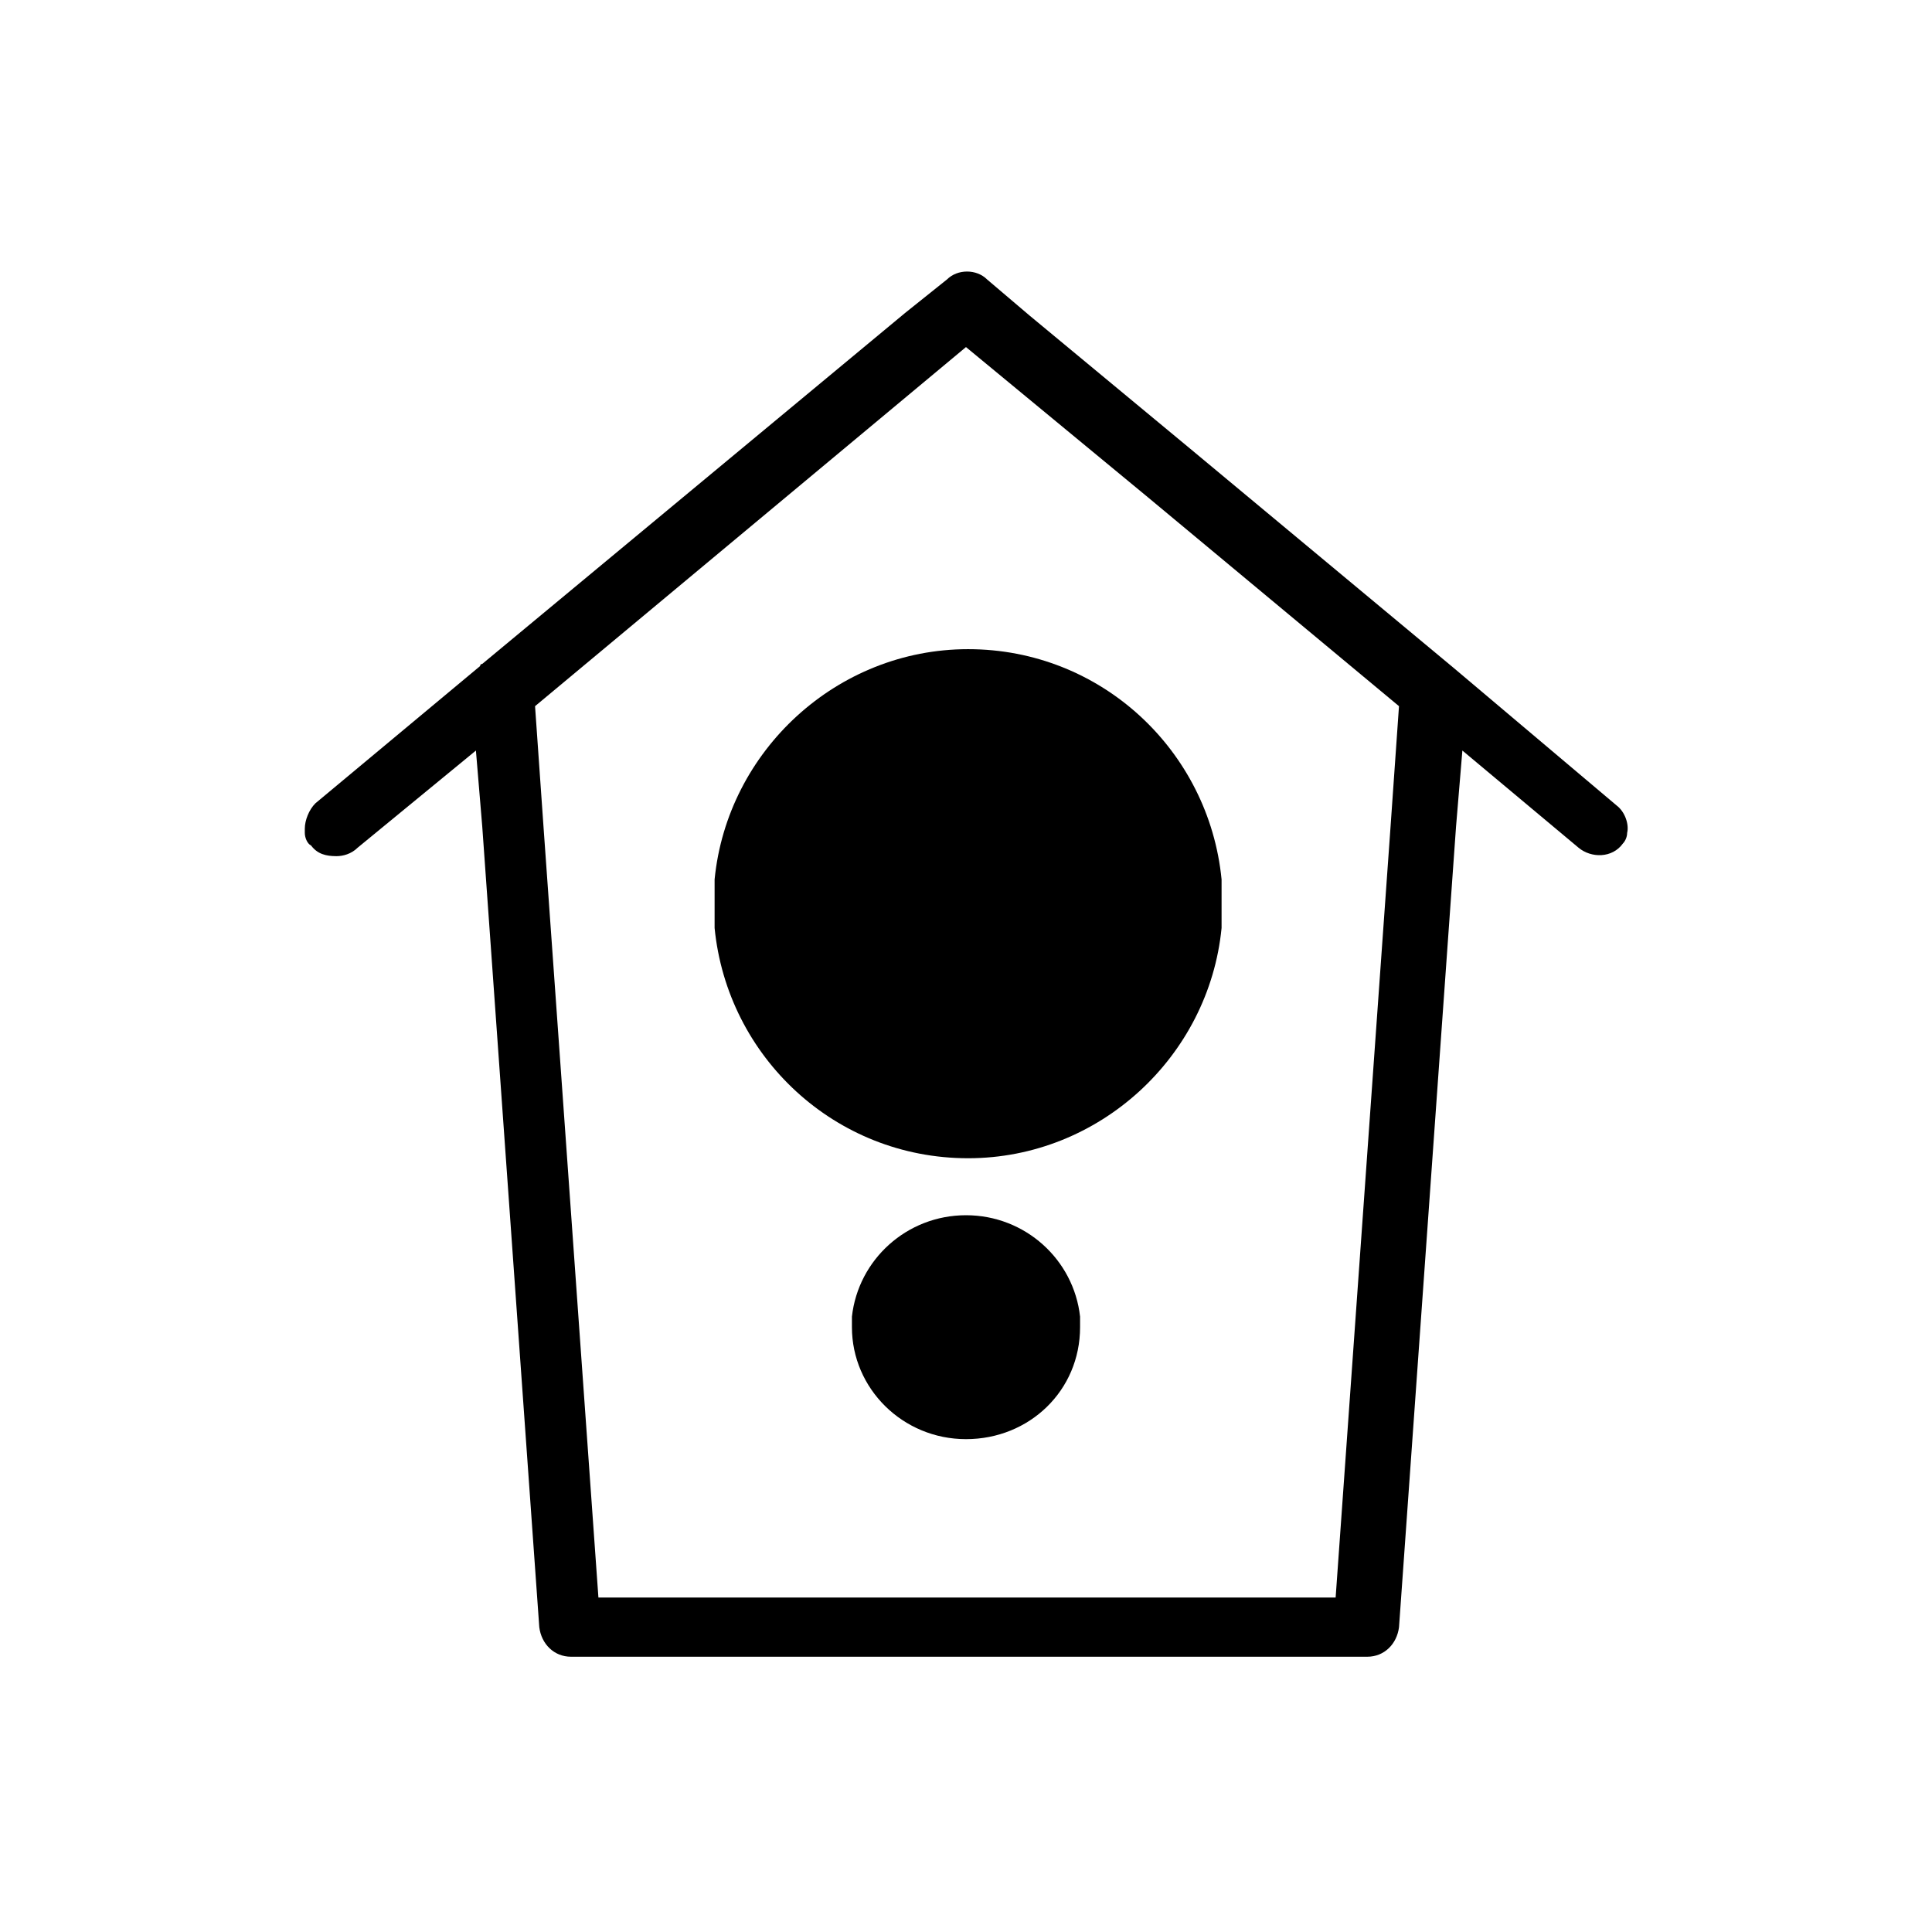 <?xml version="1.0" encoding="UTF-8"?>
<!-- Uploaded to: SVG Repo, www.svgrepo.com, Generator: SVG Repo Mixer Tools -->
<svg fill="#000000" width="800px" height="800px" version="1.1" viewBox="144 144 512 512" xmlns="http://www.w3.org/2000/svg">
 <g>
  <path d="m572.41 357.45-43.105-36.387-69.973-58.219-42.543-35.266-11.195-9.516c-2.801-2.801-7.836-2.801-10.637 0l-11.195 8.957-111.96 92.926s-0.559 0-0.559 0.559l-43.664 36.387c-1.68 1.68-2.801 4.477-2.801 6.719v1.121c0 1.121 0.559 2.801 1.68 3.359 1.68 2.238 3.918 2.801 6.719 2.801 1.68 0 3.918-0.559 5.598-2.238l31.348-25.75 1.68 20.152 15.113 212.16c0.559 4.477 3.918 7.836 8.398 7.836h211.04c4.477 0 7.836-3.359 8.398-7.836l15.113-212.16 1.68-20.152 30.789 25.75c3.359 2.801 8.957 2.801 11.754-1.121 0.559-0.559 1.121-1.68 1.121-2.801 0.559-2.242-0.562-5.602-2.801-7.281zm-59.898 5.598-14.555 204.32h-195.37l-14.555-204.32-2.238-31.906 114.2-95.164 48.141 39.746 66.613 55.418z"/>
  <path d="m430.23 495.72c0 16.793-13.434 29.668-30.23 29.668-16.793 0-30.23-13.434-30.23-29.668v-2.801c1.68-15.113 14.555-26.871 30.23-26.871 15.676 0 28.551 11.754 30.23 26.871v2.801z"/>
  <path d="m467.73 383.77v2.801 3.359c-3.359 34.148-32.469 61.016-67.176 61.016-35.266 0-63.816-26.871-67.176-61.016v-3.359-2.801-3.359-3.359c3.359-34.148 32.469-61.016 67.176-61.016 35.266 0 63.816 26.871 67.176 61.016v3.359 3.359z"/>
 </g>
</svg>